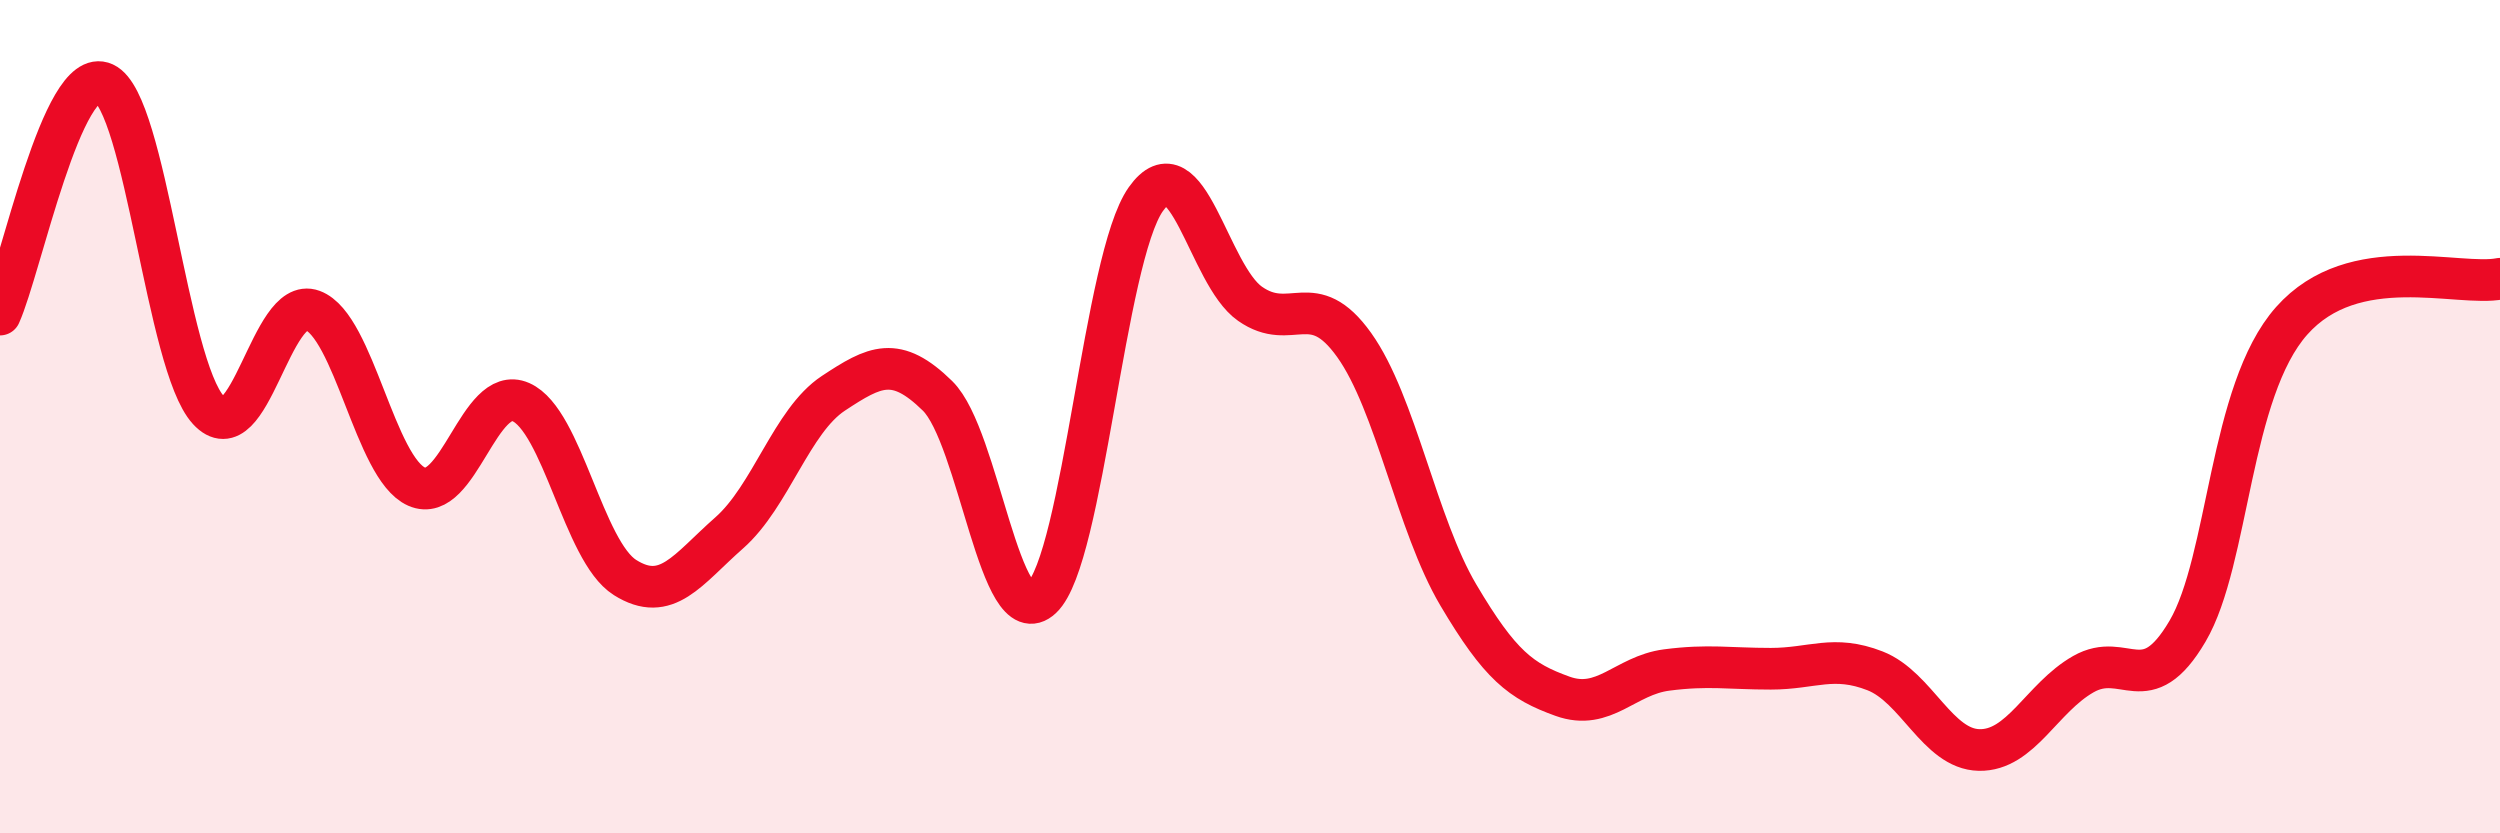 
    <svg width="60" height="20" viewBox="0 0 60 20" xmlns="http://www.w3.org/2000/svg">
      <path
        d="M 0,7.55 C 0.5,6.44 1.5,1.54 2.5,2 C 3.5,2.46 4,8.75 5,9.84 C 6,10.93 6.5,7.08 7.5,7.45 C 8.5,7.82 9,11.24 10,11.68 C 11,12.12 11.5,9.21 12.5,9.65 C 13.5,10.09 14,13.23 15,13.86 C 16,14.49 16.5,13.67 17.5,12.79 C 18.5,11.91 19,10.1 20,9.44 C 21,8.78 21.5,8.52 22.5,9.5 C 23.5,10.48 24,15.29 25,14.35 C 26,13.41 26.5,6.19 27.5,4.78 C 28.5,3.37 29,6.59 30,7.29 C 31,7.99 31.5,6.88 32.5,8.28 C 33.5,9.68 34,12.59 35,14.28 C 36,15.97 36.5,16.35 37.5,16.71 C 38.5,17.07 39,16.21 40,16.08 C 41,15.95 41.5,16.05 42.5,16.05 C 43.5,16.05 44,15.71 45,16.1 C 46,16.49 46.5,17.98 47.5,18 C 48.5,18.02 49,16.75 50,16.18 C 51,15.61 51.5,16.85 52.5,15.15 C 53.5,13.45 53.5,9.39 55,7.7 C 56.5,6.01 59,6.89 60,6.69L60 20L0 20Z"
        fill="#EB0A25"
        opacity="0.1"
        stroke-linecap="round"
        stroke-linejoin="round"
      />
      <path
        d="M 0,7.55 C 0.5,6.44 1.5,1.54 2.5,2 C 3.5,2.46 4,8.75 5,9.84 C 6,10.93 6.5,7.08 7.5,7.45 C 8.5,7.82 9,11.24 10,11.68 C 11,12.12 11.5,9.21 12.5,9.65 C 13.5,10.09 14,13.23 15,13.86 C 16,14.49 16.5,13.67 17.5,12.79 C 18.5,11.91 19,10.1 20,9.44 C 21,8.78 21.5,8.52 22.5,9.5 C 23.5,10.48 24,15.29 25,14.35 C 26,13.41 26.5,6.19 27.5,4.78 C 28.5,3.37 29,6.59 30,7.29 C 31,7.99 31.5,6.88 32.5,8.28 C 33.5,9.68 34,12.59 35,14.28 C 36,15.97 36.5,16.35 37.5,16.71 C 38.5,17.07 39,16.21 40,16.08 C 41,15.95 41.5,16.05 42.5,16.05 C 43.5,16.05 44,15.71 45,16.1 C 46,16.49 46.5,17.98 47.5,18 C 48.5,18.02 49,16.75 50,16.18 C 51,15.61 51.5,16.85 52.5,15.15 C 53.5,13.45 53.5,9.39 55,7.7 C 56.5,6.01 59,6.89 60,6.69"
        stroke="#EB0A25"
        stroke-width="1"
        fill="none"
        stroke-linecap="round"
        stroke-linejoin="round"
      />
    </svg>
  